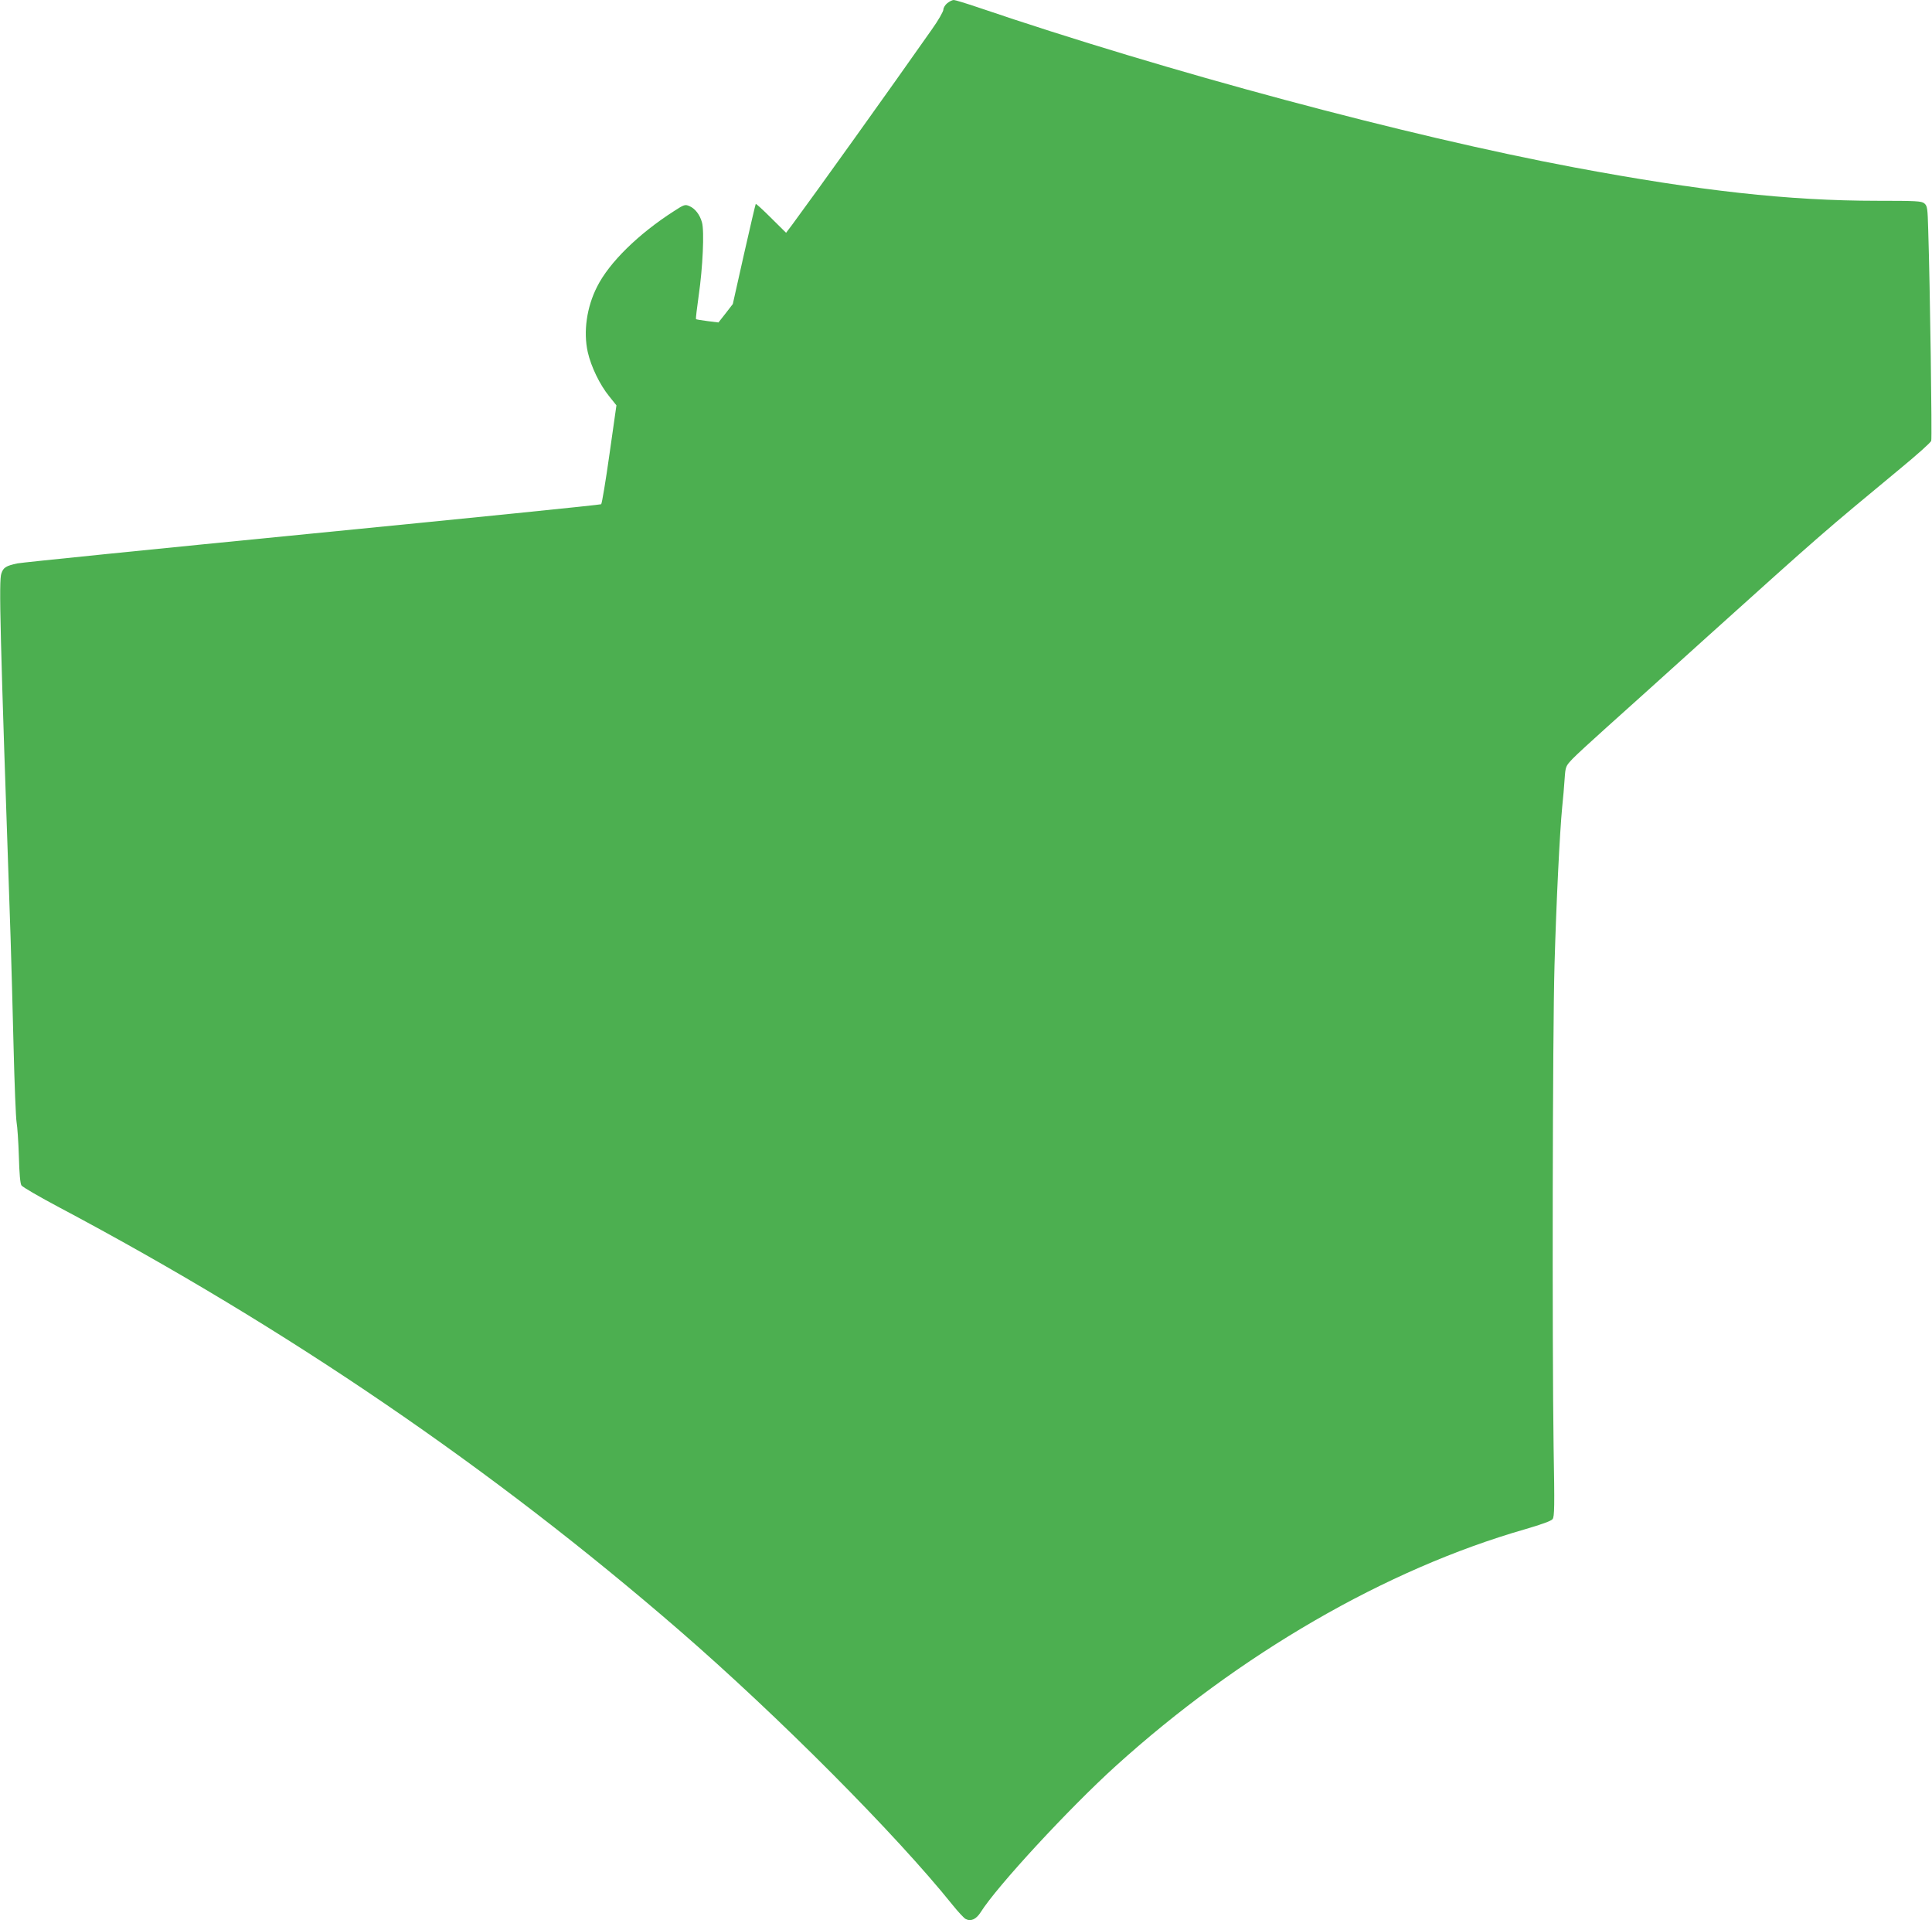 <?xml version="1.0" standalone="no"?>
<!DOCTYPE svg PUBLIC "-//W3C//DTD SVG 20010904//EN"
 "http://www.w3.org/TR/2001/REC-SVG-20010904/DTD/svg10.dtd">
<svg version="1.0" xmlns="http://www.w3.org/2000/svg"
 width="1280pt" height="1272pt" viewBox="0 0 1280 1272"
 preserveAspectRatio="xMidYMid meet">
<g transform="translate(0,1272) scale(0.1,-0.1)"
fill="#4caf50" stroke="none">
<path d="M6276 12699 c-14 -11 -26 -31 -26 -43 0 -12 -34 -72 -77 -132 -280
-399 -764 -1075 -925 -1293 l-40 -53 -99 98 c-54 54 -100 96 -102 93 -2 -2
-37 -152 -78 -333 l-74 -330 -47 -61 -48 -61 -72 9 c-40 5 -75 11 -77 13 -2 2
6 72 18 156 27 185 38 426 22 484 -14 52 -46 93 -84 109 -28 12 -35 10 -101
-33 -236 -151 -430 -341 -510 -501 -69 -135 -92 -298 -62 -433 22 -97 80 -217
142 -293 l48 -60 -46 -323 c-25 -178 -50 -327 -55 -332 -4 -4 -865 -91 -1913
-194 -1048 -103 -1927 -192 -1955 -198 -75 -16 -93 -27 -106 -67 -17 -51 -10
-350 61 -2408 5 -155 14 -484 20 -730 6 -247 15 -470 20 -498 5 -27 12 -128
15 -224 3 -115 9 -181 17 -193 7 -11 121 -77 253 -147 1507 -800 2866 -1727
4105 -2800 660 -572 1435 -1351 1810 -1818 36 -45 75 -87 87 -94 34 -19 70 -3
100 44 107 171 586 689 894 968 821 743 1790 1304 2712 1569 106 31 174 55
183 67 13 15 14 85 7 478 -10 698 -7 2738 6 3190 12 426 35 886 51 1050 6 55
13 138 16 185 6 84 7 85 53 134 25 26 125 118 221 204 96 86 400 359 674 607
763 687 754 679 1278 1113 108 89 200 171 203 182 6 18 -8 1025 -20 1395 -4
148 -6 161 -26 178 -19 15 -50 17 -313 17 -585 0 -1178 66 -2006 221 -1108
208 -2697 634 -3950 1060 -80 27 -152 49 -161 49 -9 0 -28 -9 -43 -21z"/>
</g>
</svg>
